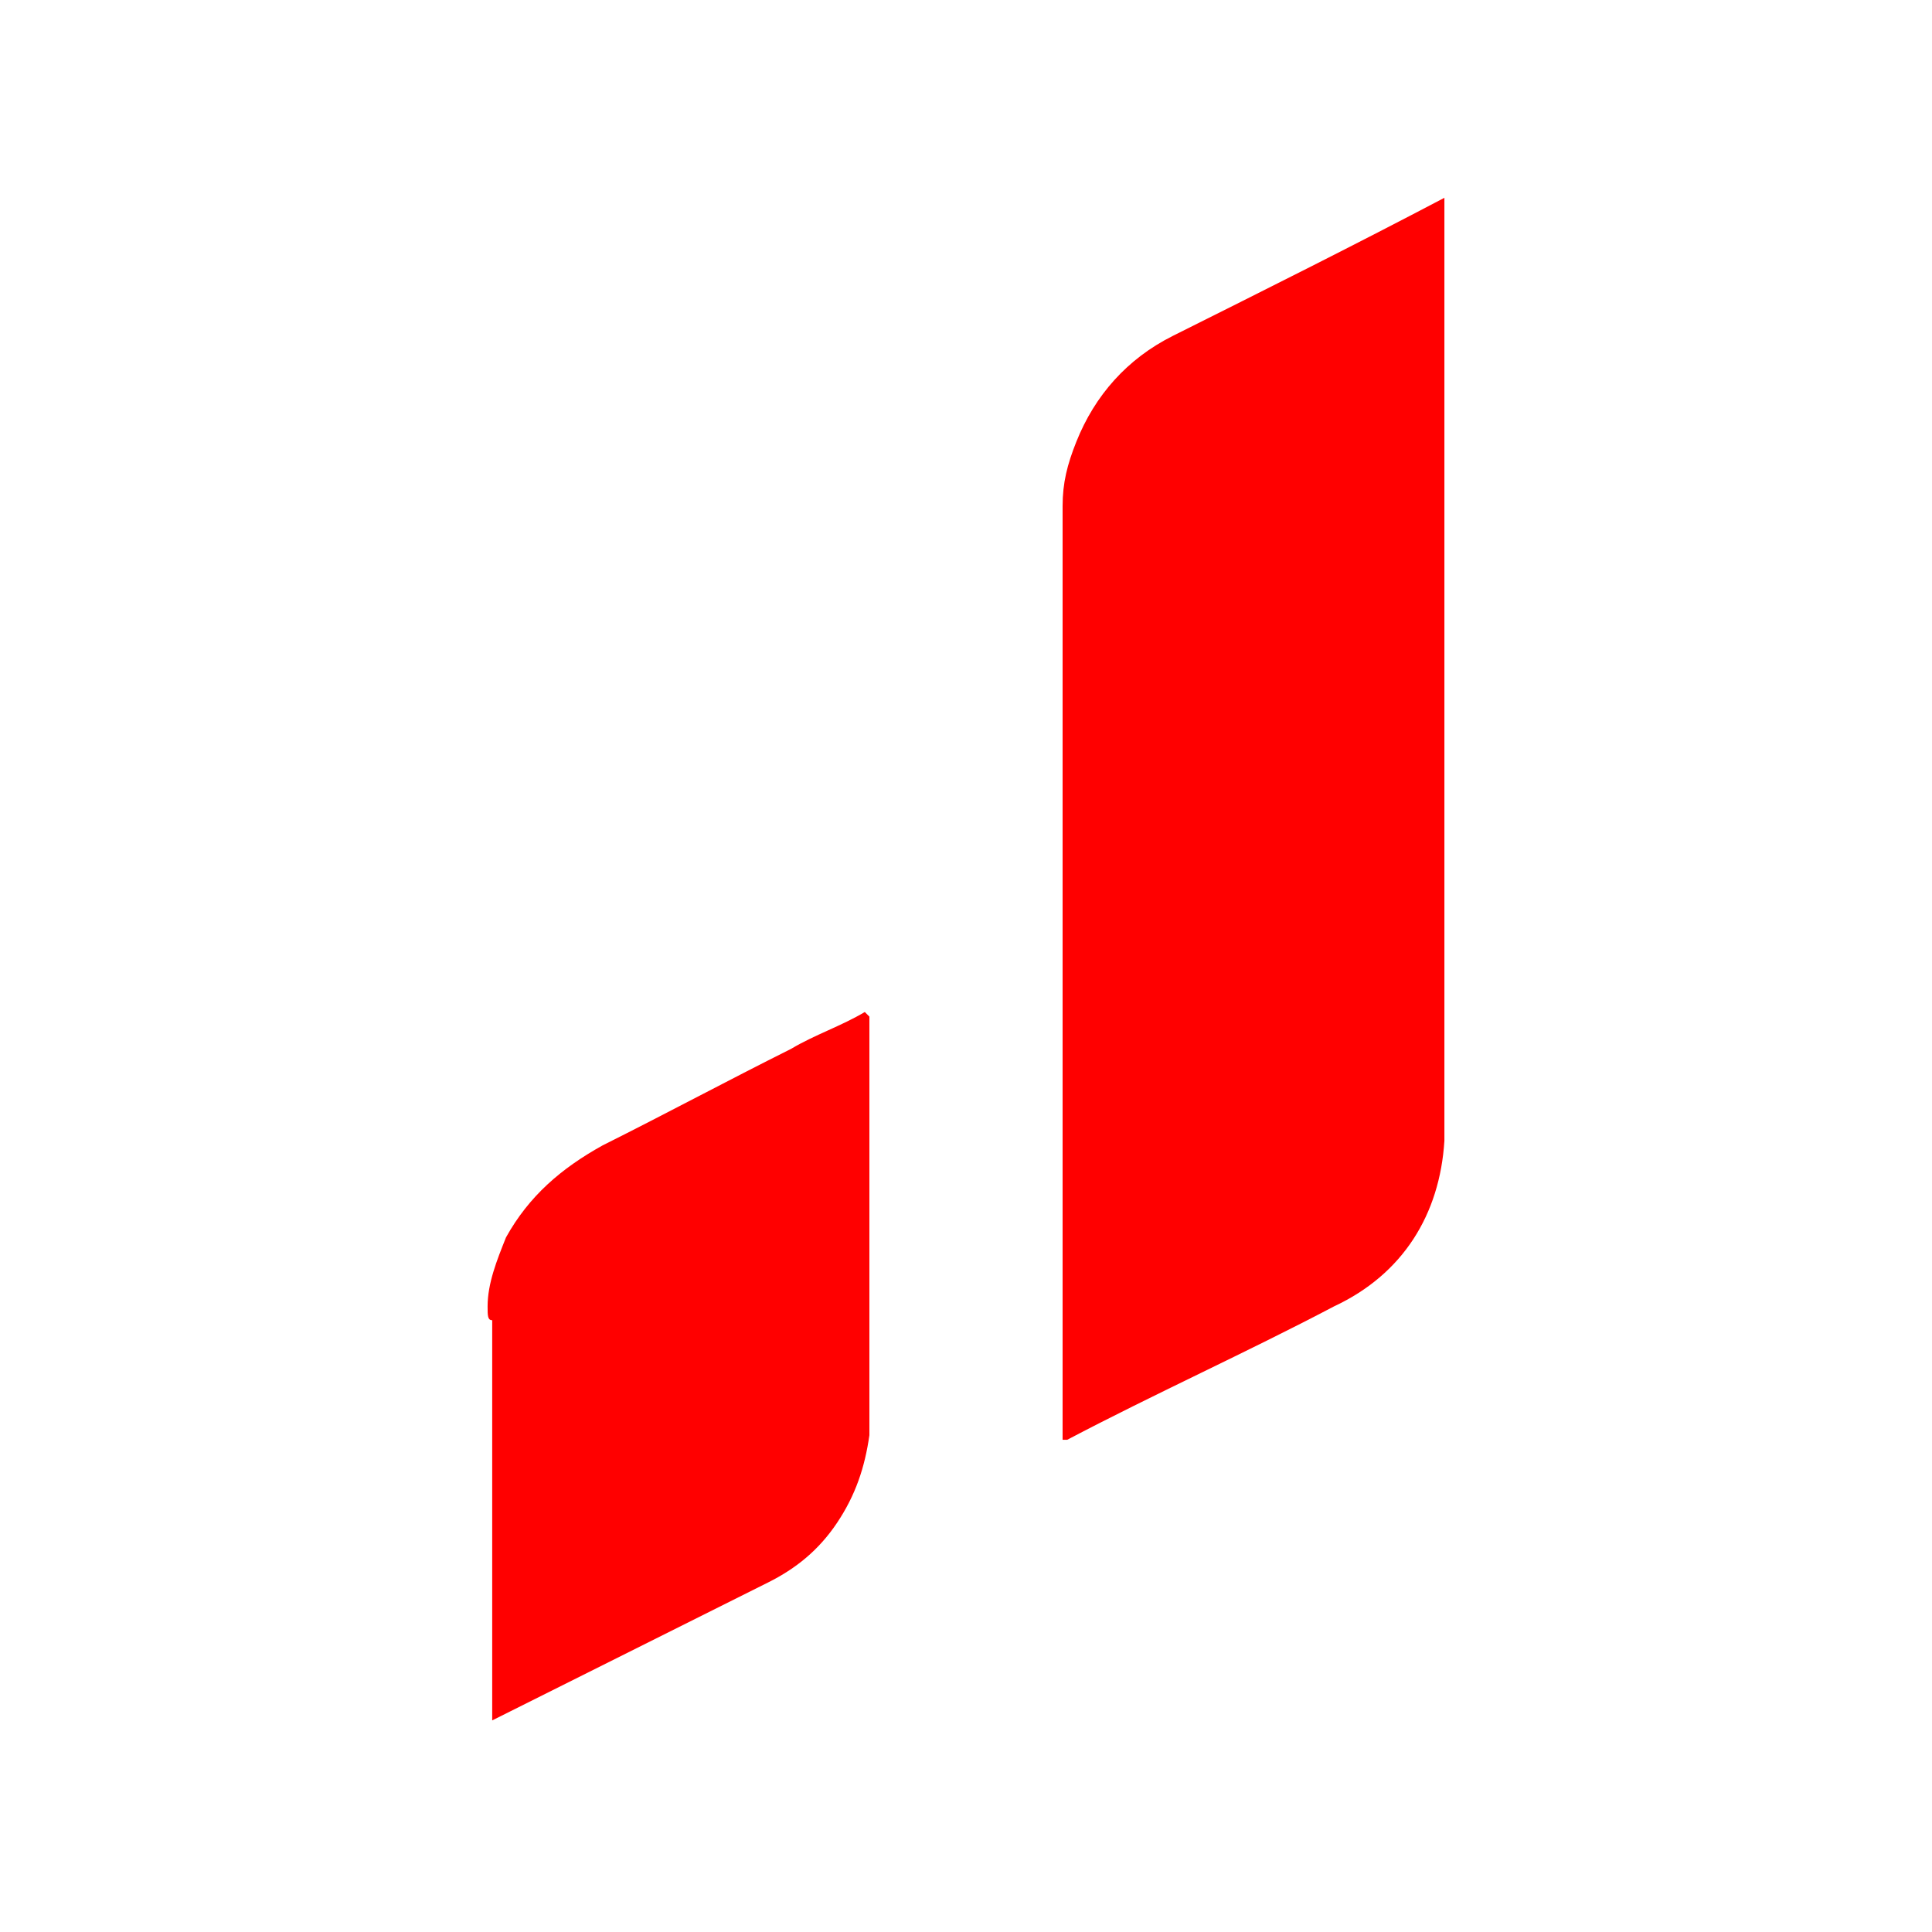 <?xml version="1.0" encoding="utf-8"?>
<!-- Generator: Adobe Illustrator 26.0.1, SVG Export Plug-In . SVG Version: 6.00 Build 0)  -->
<svg version="1.1" id="Layer_1" xmlns="http://www.w3.org/2000/svg" xmlns:xlink="http://www.w3.org/1999/xlink" x="0px" y="0px"
	 viewBox="0 0 42 42" style="enable-background:new 0 0 42 42;" xml:space="preserve">
<style type="text/css">
	.st0{fill:#FF0000;}
</style>
<g id="фон">
</g>
<g id="примеры">
</g>
<g>
	<path class="st0" d="M23.1,11c0-0.5,0.1-0.9,0.3-1.4c0.4-1,1.1-1.8,2.1-2.3c2-1,4-2,5.9-3c0,0.1,0,0.3,0,0.4c0,1.1,0,2.3,0,3.4
		c0,1.6,0,3.1,0,4.7c0,0.1,0,0.2,0,0.3c0,0,0,0.1,0,0.1c0,1,0,1.9,0,2.9c0,0.8,0,1.6,0,2.4c0,0.8,0,1.6,0,2.4c0,0.2,0,0.4,0,0.6
		c0,1.1,0,2.2,0,3.3c-0.1,1.6-0.9,2.9-2.4,3.6c-1.9,1-3.9,1.9-5.8,2.9c0,0-0.1,0-0.1,0c0-0.1,0-0.2,0-0.3c0-6.7,0-13.3,0-20
		C23.1,11.1,23.1,11,23.1,11z"/>
	<path class="st0" d="M10.6,28.4c0-0.5,0.2-1,0.4-1.5c0.5-0.9,1.2-1.5,2.1-2c1.4-0.7,2.7-1.4,4.1-2.1c0.5-0.3,1.1-0.5,1.6-0.8
		c0,0,0.1,0.1,0.1,0.1c0,0,0,0.1,0,0.1c0,0.1,0,0.1,0,0.2c0,1.5,0,2.9,0,4.4c0,0.4,0,0.9,0,1.3c0,1,0,2.1,0,3.1
		c-0.1,0.7-0.3,1.3-0.7,1.9c-0.4,0.6-0.9,1-1.5,1.3c-2,1-4,2-6,3c0,0,0,0,0,0c0-0.1,0-0.2,0-0.2c0-2.8,0-5.6,0-8.5
		C10.6,28.7,10.6,28.6,10.6,28.4z"/>
</g>
</svg>
